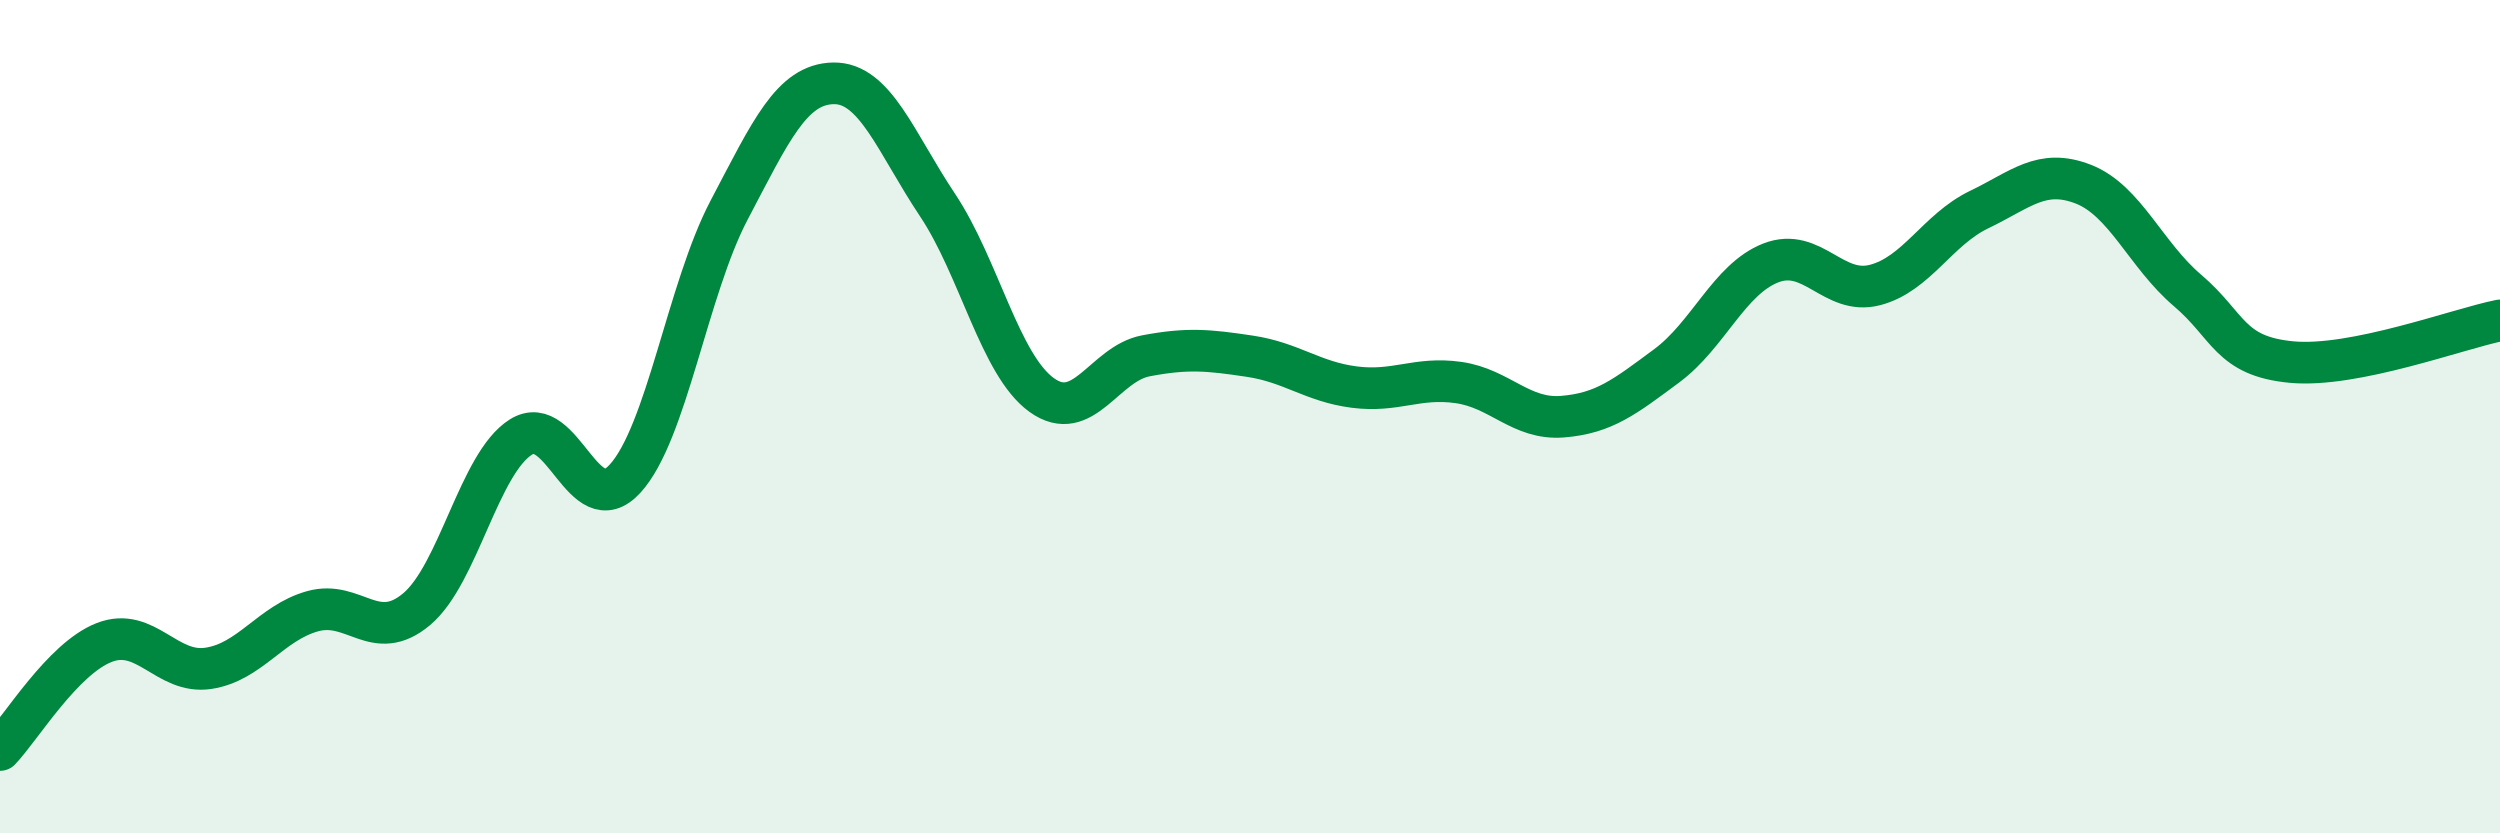 
    <svg width="60" height="20" viewBox="0 0 60 20" xmlns="http://www.w3.org/2000/svg">
      <path
        d="M 0,18 C 0.5,17.48 1.5,15.81 2.5,15.42 C 3.5,15.03 4,16.19 5,16.04 C 6,15.89 6.5,14.95 7.5,14.67 C 8.5,14.39 9,15.46 10,14.62 C 11,13.78 11.5,11.12 12.5,10.49 C 13.5,9.86 14,12.58 15,11.49 C 16,10.4 16.5,6.94 17.5,5.04 C 18.5,3.14 19,2.02 20,2 C 21,1.98 21.5,3.42 22.5,4.92 C 23.5,6.42 24,8.76 25,9.48 C 26,10.2 26.5,8.73 27.5,8.54 C 28.5,8.35 29,8.4 30,8.55 C 31,8.7 31.5,9.16 32.5,9.29 C 33.5,9.42 34,9.04 35,9.18 C 36,9.32 36.5,10.08 37.5,10 C 38.5,9.92 39,9.52 40,8.78 C 41,8.04 41.5,6.7 42.5,6.31 C 43.5,5.92 44,7.1 45,6.84 C 46,6.58 46.5,5.51 47.5,5.03 C 48.5,4.55 49,4.03 50,4.42 C 51,4.81 51.5,6.12 52.5,6.97 C 53.5,7.82 53.5,8.55 55,8.69 C 56.5,8.83 59,7.89 60,7.69L60 20L0 20Z"
        fill="#008740"
        opacity="0.1"
        stroke-linecap="round"
        stroke-linejoin="round"
      />
      <path
        d="M 0,18 C 0.5,17.48 1.5,15.81 2.5,15.42 C 3.5,15.03 4,16.19 5,16.04 C 6,15.89 6.5,14.95 7.5,14.67 C 8.5,14.39 9,15.46 10,14.62 C 11,13.78 11.5,11.12 12.5,10.49 C 13.5,9.86 14,12.58 15,11.49 C 16,10.4 16.5,6.94 17.5,5.04 C 18.5,3.14 19,2.02 20,2 C 21,1.98 21.5,3.42 22.5,4.92 C 23.5,6.42 24,8.76 25,9.48 C 26,10.2 26.5,8.73 27.5,8.54 C 28.5,8.35 29,8.4 30,8.55 C 31,8.7 31.5,9.16 32.5,9.29 C 33.5,9.42 34,9.04 35,9.18 C 36,9.32 36.5,10.08 37.5,10 C 38.5,9.92 39,9.52 40,8.78 C 41,8.04 41.5,6.7 42.5,6.31 C 43.5,5.92 44,7.1 45,6.84 C 46,6.58 46.5,5.51 47.5,5.03 C 48.5,4.55 49,4.03 50,4.42 C 51,4.81 51.5,6.12 52.5,6.97 C 53.5,7.82 53.5,8.55 55,8.69 C 56.5,8.83 59,7.89 60,7.69"
        stroke="#008740"
        stroke-width="1"
        fill="none"
        stroke-linecap="round"
        stroke-linejoin="round"
      />
    </svg>
  